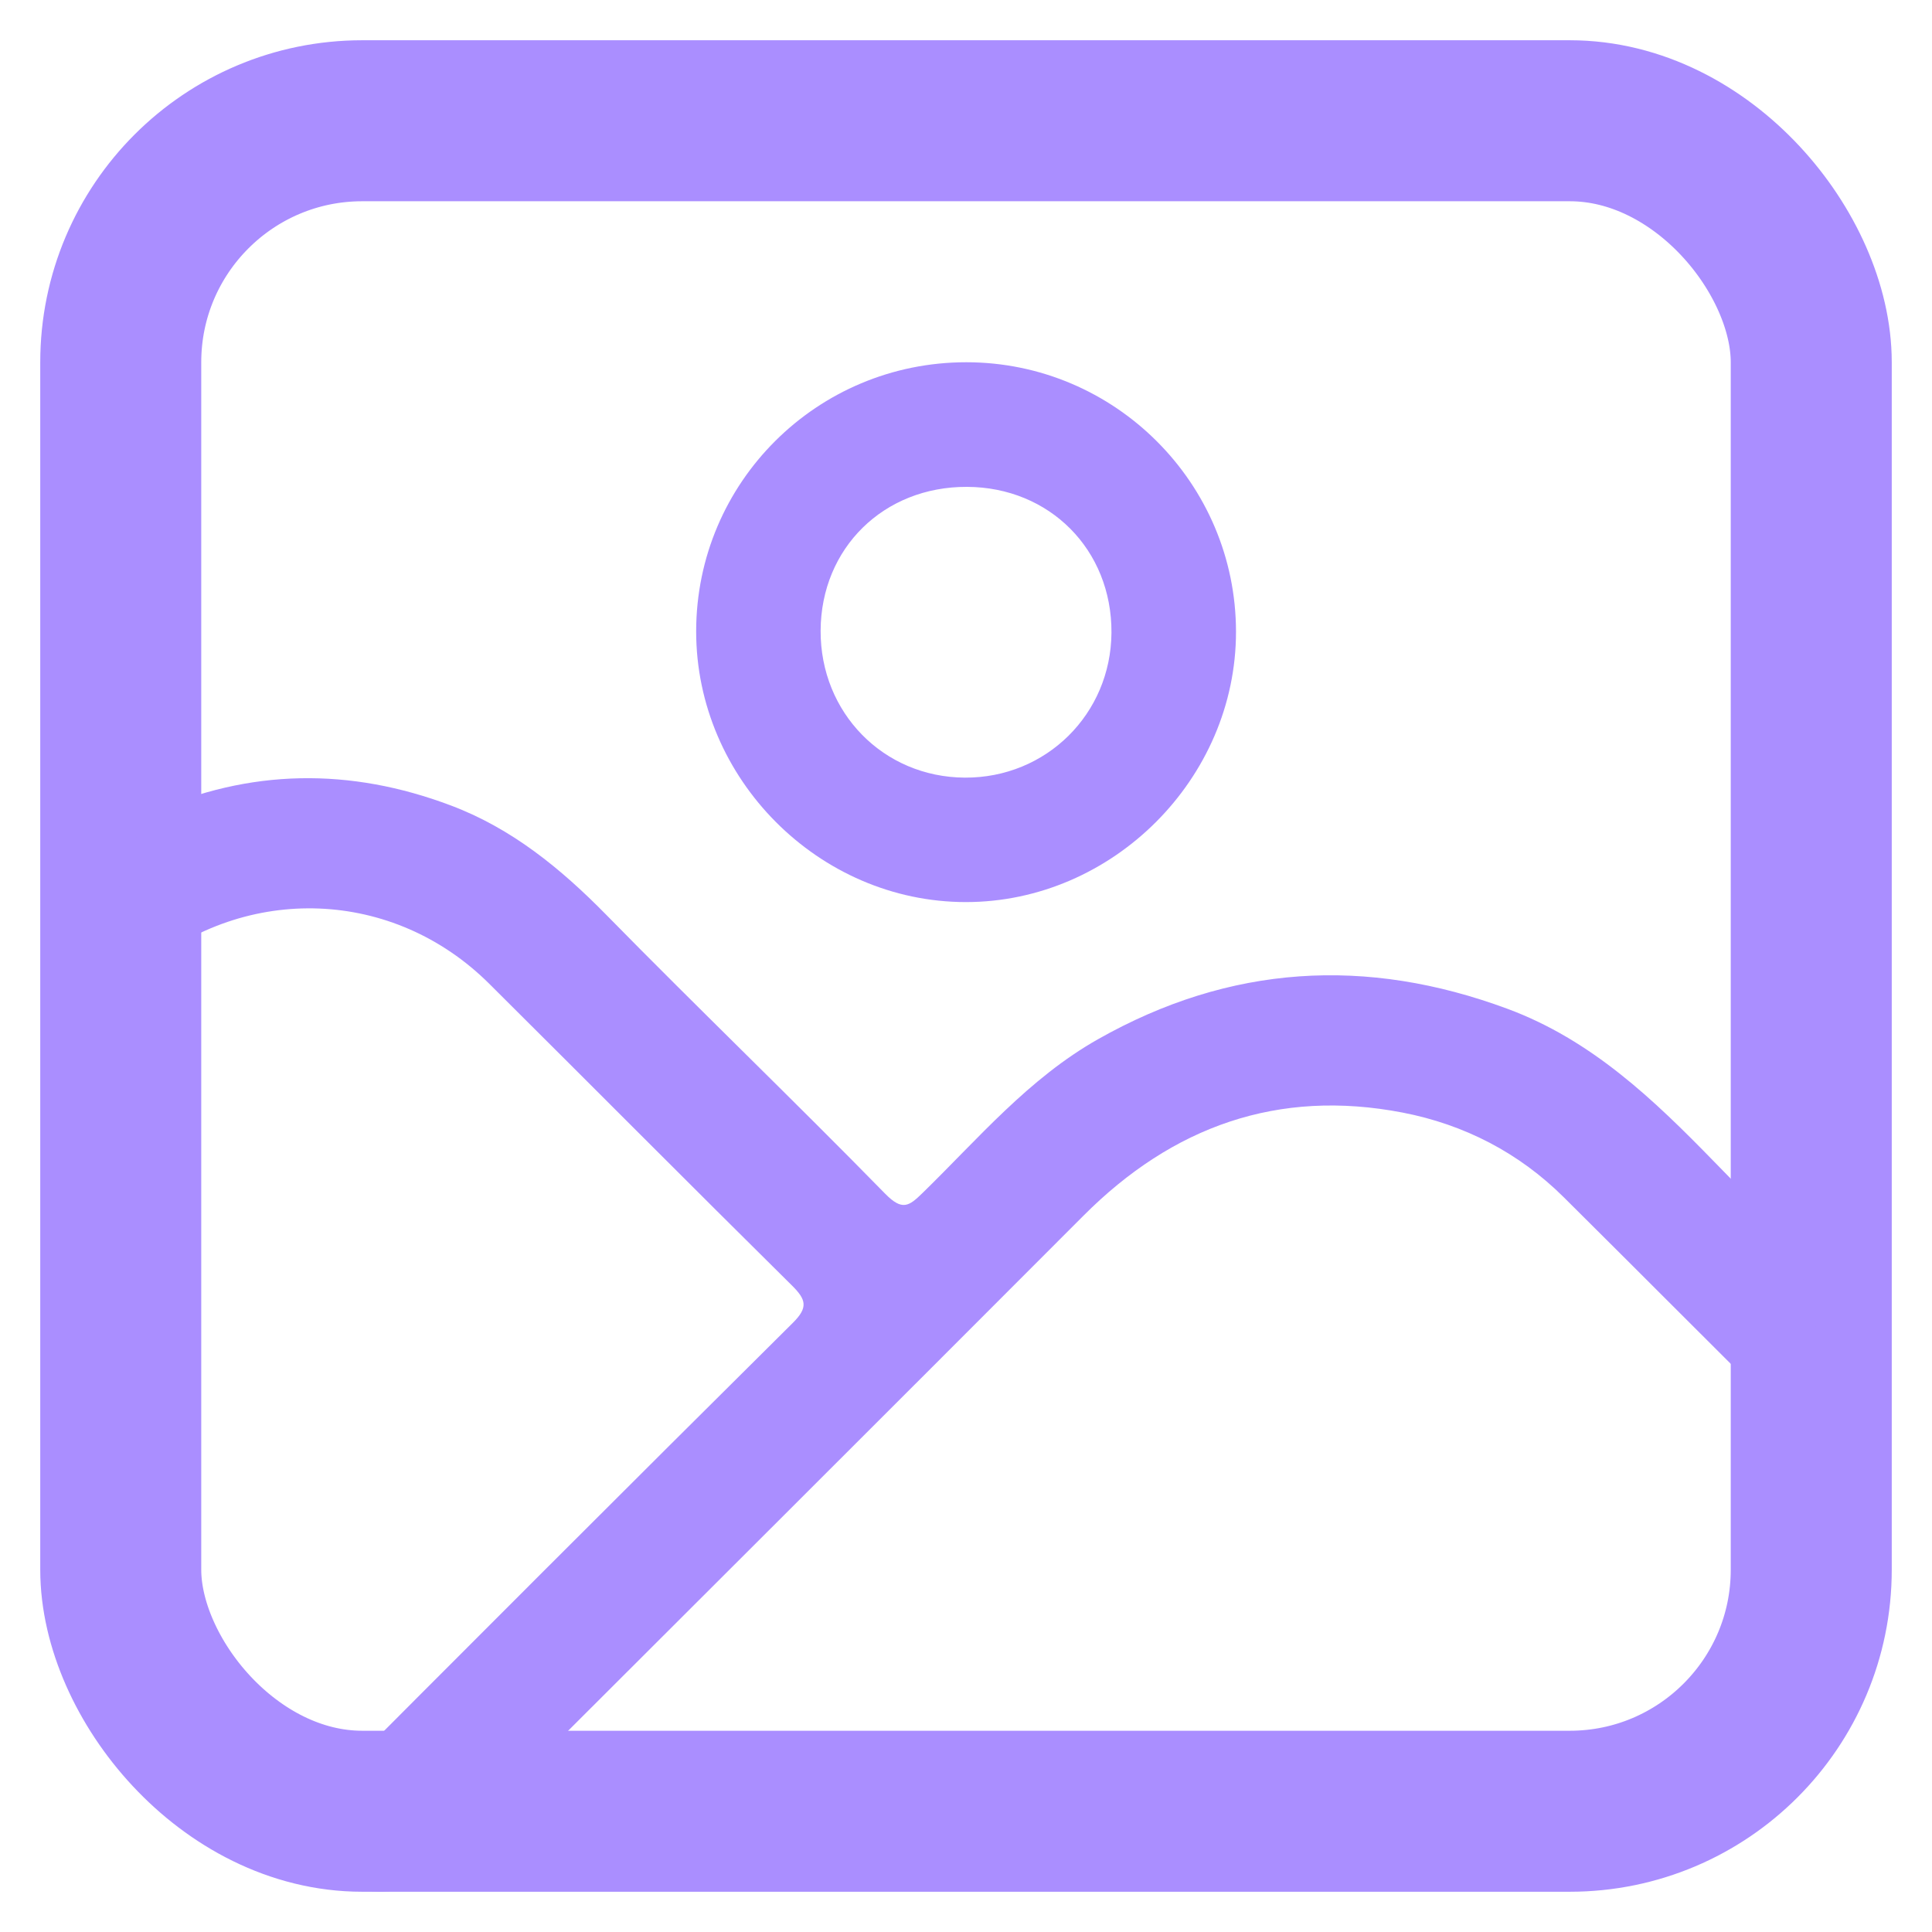 <svg width="24" height="24" viewBox="0 0 24 24" fill="none" xmlns="http://www.w3.org/2000/svg">
<rect x="1.5" y="1.5" width="21" height="21" rx="3" stroke="#AA8EFF" stroke-width="2"/>
<path d="M22.232 15.38C21.918 15.065 21.604 14.75 21.294 14.431C20.542 13.658 19.769 12.918 18.727 12.532C16.971 11.881 15.279 11.982 13.639 12.91C12.779 13.397 12.153 14.144 11.462 14.818C11.292 14.984 11.209 15.046 10.996 14.829C9.854 13.662 8.675 12.53 7.531 11.364C6.966 10.789 6.358 10.291 5.601 10.006C4.349 9.534 3.102 9.546 1.872 10.097C1.851 10.107 1.831 10.115 1.813 10.123C1.468 10.872 1.199 11.734 1.541 12.394C1.576 12.261 1.649 12.15 1.777 12.043C3.067 10.972 4.888 11.037 6.077 12.22C7.333 13.469 8.581 14.726 9.841 15.972C10.015 16.145 10.04 16.243 9.85 16.432C7.778 18.488 5.715 20.553 3.655 22.621C3.729 22.733 3.8 22.846 3.875 22.955C4.029 23.181 4.214 23.396 4.489 23.469C4.739 23.535 4.978 23.489 5.2 23.39C5.195 23.388 5.19 23.385 5.185 23.382C5.422 23.142 5.648 22.909 5.877 22.679C8.405 20.154 10.935 17.631 13.459 15.102C14.565 13.993 15.876 13.522 17.424 13.821C18.189 13.969 18.869 14.319 19.428 14.875C20.369 15.809 21.304 16.751 22.247 17.684C22.326 17.762 22.38 17.843 22.415 17.933C22.814 17.237 22.549 16.277 22.241 15.392C22.237 15.388 22.233 15.383 22.23 15.38H22.232Z" fill="#AA8EFF"/>
<path d="M8.648 7.841C8.65 5.993 10.149 4.5 12.003 4.5C13.85 4.5 15.354 6.004 15.354 7.849C15.354 9.674 13.82 11.207 11.996 11.206C10.17 11.204 8.647 9.674 8.648 7.841ZM12.012 6.048C10.978 6.044 10.199 6.808 10.194 7.834C10.19 8.855 10.975 9.655 11.986 9.66C12.996 9.665 13.8 8.87 13.807 7.86C13.813 6.831 13.04 6.052 12.012 6.048Z" fill="#AA8EFF"/>
</svg>
